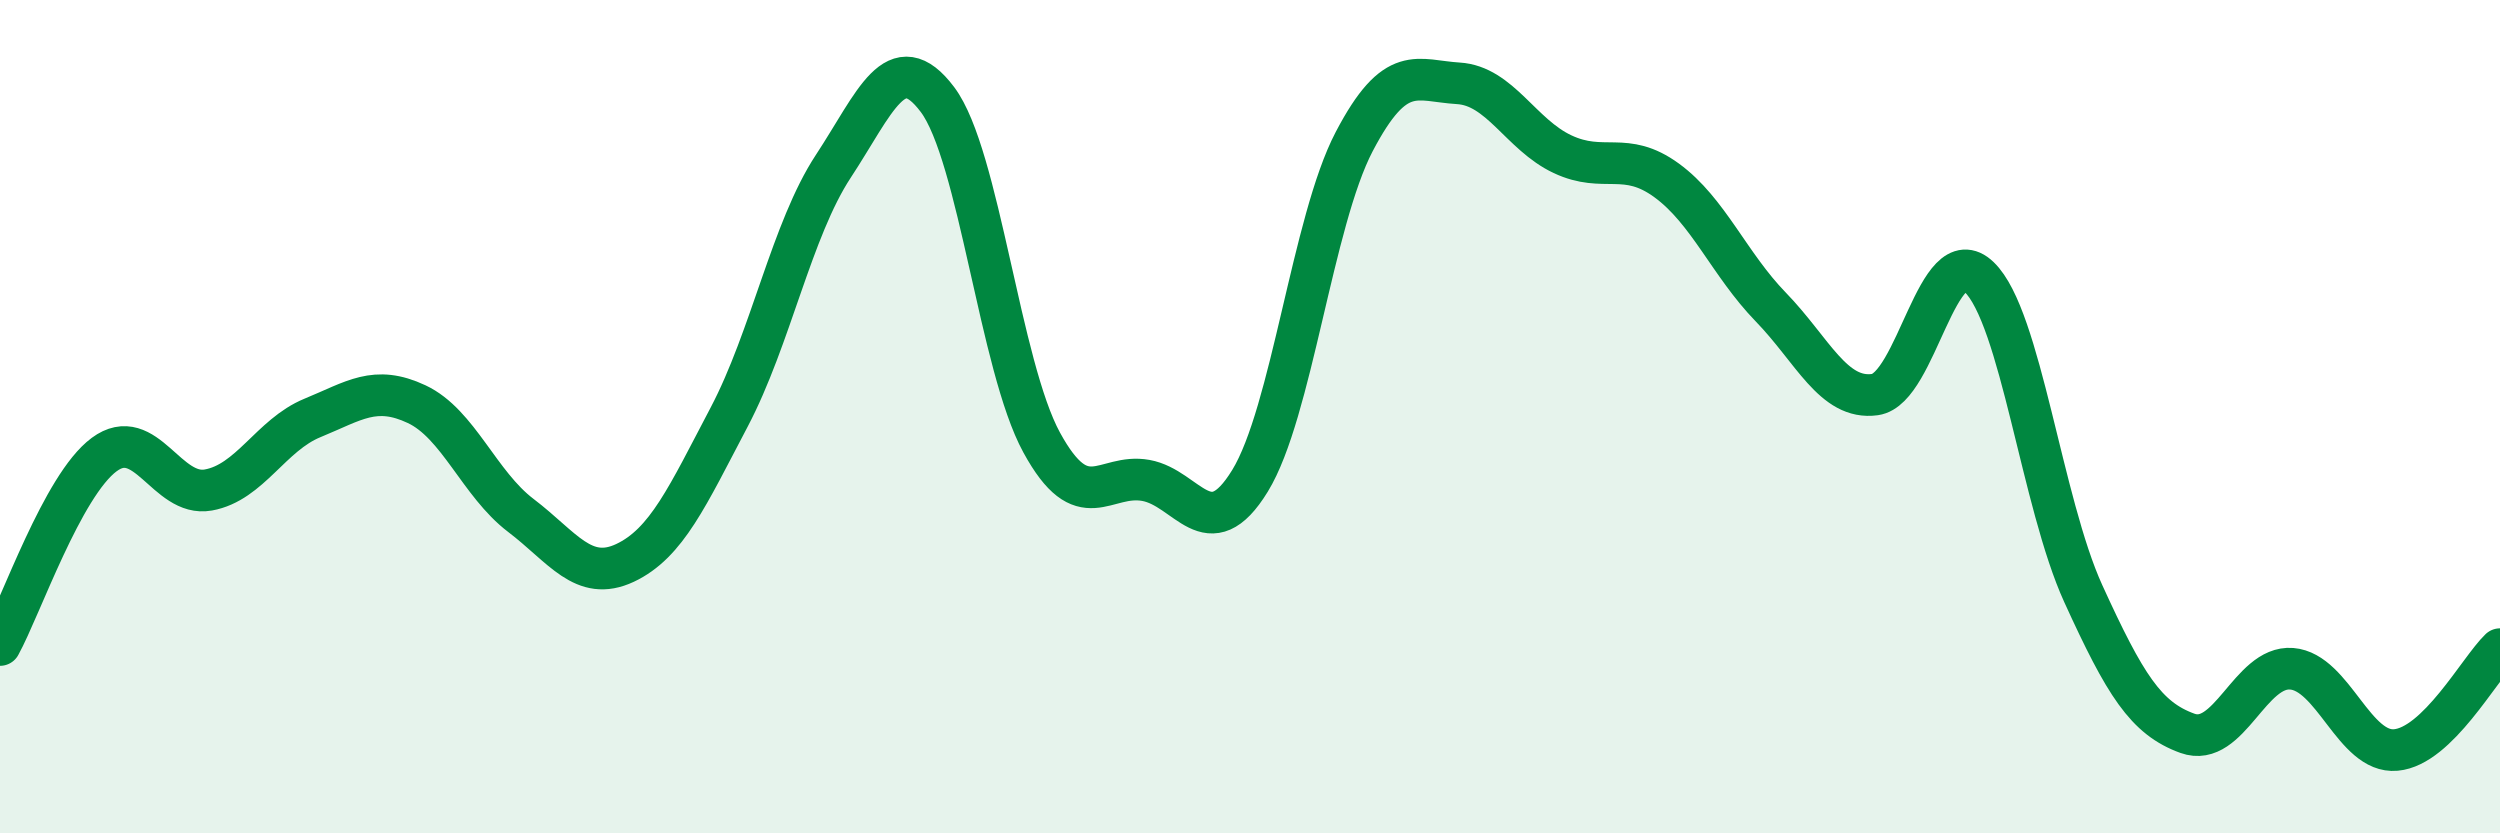 
    <svg width="60" height="20" viewBox="0 0 60 20" xmlns="http://www.w3.org/2000/svg">
      <path
        d="M 0,15.48 C 0.5,14.57 1.5,11.65 2.5,10.91 C 3.5,10.17 4,11.94 5,11.76 C 6,11.58 6.5,10.44 7.5,10.03 C 8.5,9.62 9,9.23 10,9.7 C 11,10.17 11.5,11.61 12.5,12.37 C 13.5,13.13 14,13.98 15,13.51 C 16,13.04 16.5,11.91 17.5,10.01 C 18.5,8.11 19,5.51 20,3.99 C 21,2.47 21.5,1.06 22.5,2.39 C 23.5,3.72 24,8.79 25,10.62 C 26,12.45 26.5,11.35 27.5,11.53 C 28.5,11.71 29,13.17 30,11.54 C 31,9.91 31.5,5.31 32.5,3.4 C 33.5,1.49 34,1.94 35,2 C 36,2.06 36.5,3.23 37.5,3.7 C 38.5,4.17 39,3.6 40,4.33 C 41,5.06 41.5,6.34 42.5,7.37 C 43.5,8.4 44,9.61 45,9.47 C 46,9.33 46.5,5.69 47.5,6.65 C 48.5,7.61 49,12.06 50,14.25 C 51,16.44 51.5,17.24 52.5,17.6 C 53.5,17.96 54,15.97 55,16.05 C 56,16.13 56.5,18.09 57.5,18 C 58.5,17.91 59.5,16.06 60,15.58L60 20L0 20Z"
        fill="#008740"
        opacity="0.1"
        stroke-linecap="round"
        stroke-linejoin="round"
      />
      <path
        d="M 0,15.48 C 0.5,14.57 1.5,11.65 2.5,10.91 C 3.5,10.17 4,11.94 5,11.76 C 6,11.58 6.5,10.44 7.5,10.03 C 8.5,9.62 9,9.23 10,9.7 C 11,10.17 11.5,11.61 12.5,12.37 C 13.5,13.13 14,13.98 15,13.51 C 16,13.04 16.5,11.91 17.5,10.01 C 18.5,8.11 19,5.51 20,3.99 C 21,2.47 21.5,1.06 22.5,2.39 C 23.5,3.72 24,8.79 25,10.62 C 26,12.45 26.5,11.35 27.5,11.53 C 28.5,11.71 29,13.17 30,11.54 C 31,9.91 31.5,5.31 32.5,3.4 C 33.5,1.49 34,1.94 35,2 C 36,2.06 36.5,3.23 37.5,3.7 C 38.5,4.17 39,3.6 40,4.33 C 41,5.06 41.5,6.34 42.5,7.37 C 43.5,8.4 44,9.61 45,9.47 C 46,9.33 46.5,5.69 47.5,6.65 C 48.5,7.61 49,12.06 50,14.25 C 51,16.44 51.5,17.24 52.5,17.6 C 53.5,17.96 54,15.97 55,16.05 C 56,16.13 56.5,18.09 57.5,18 C 58.5,17.91 59.5,16.06 60,15.58"
        stroke="#008740"
        stroke-width="1"
        fill="none"
        stroke-linecap="round"
        stroke-linejoin="round"
      />
    </svg>
  